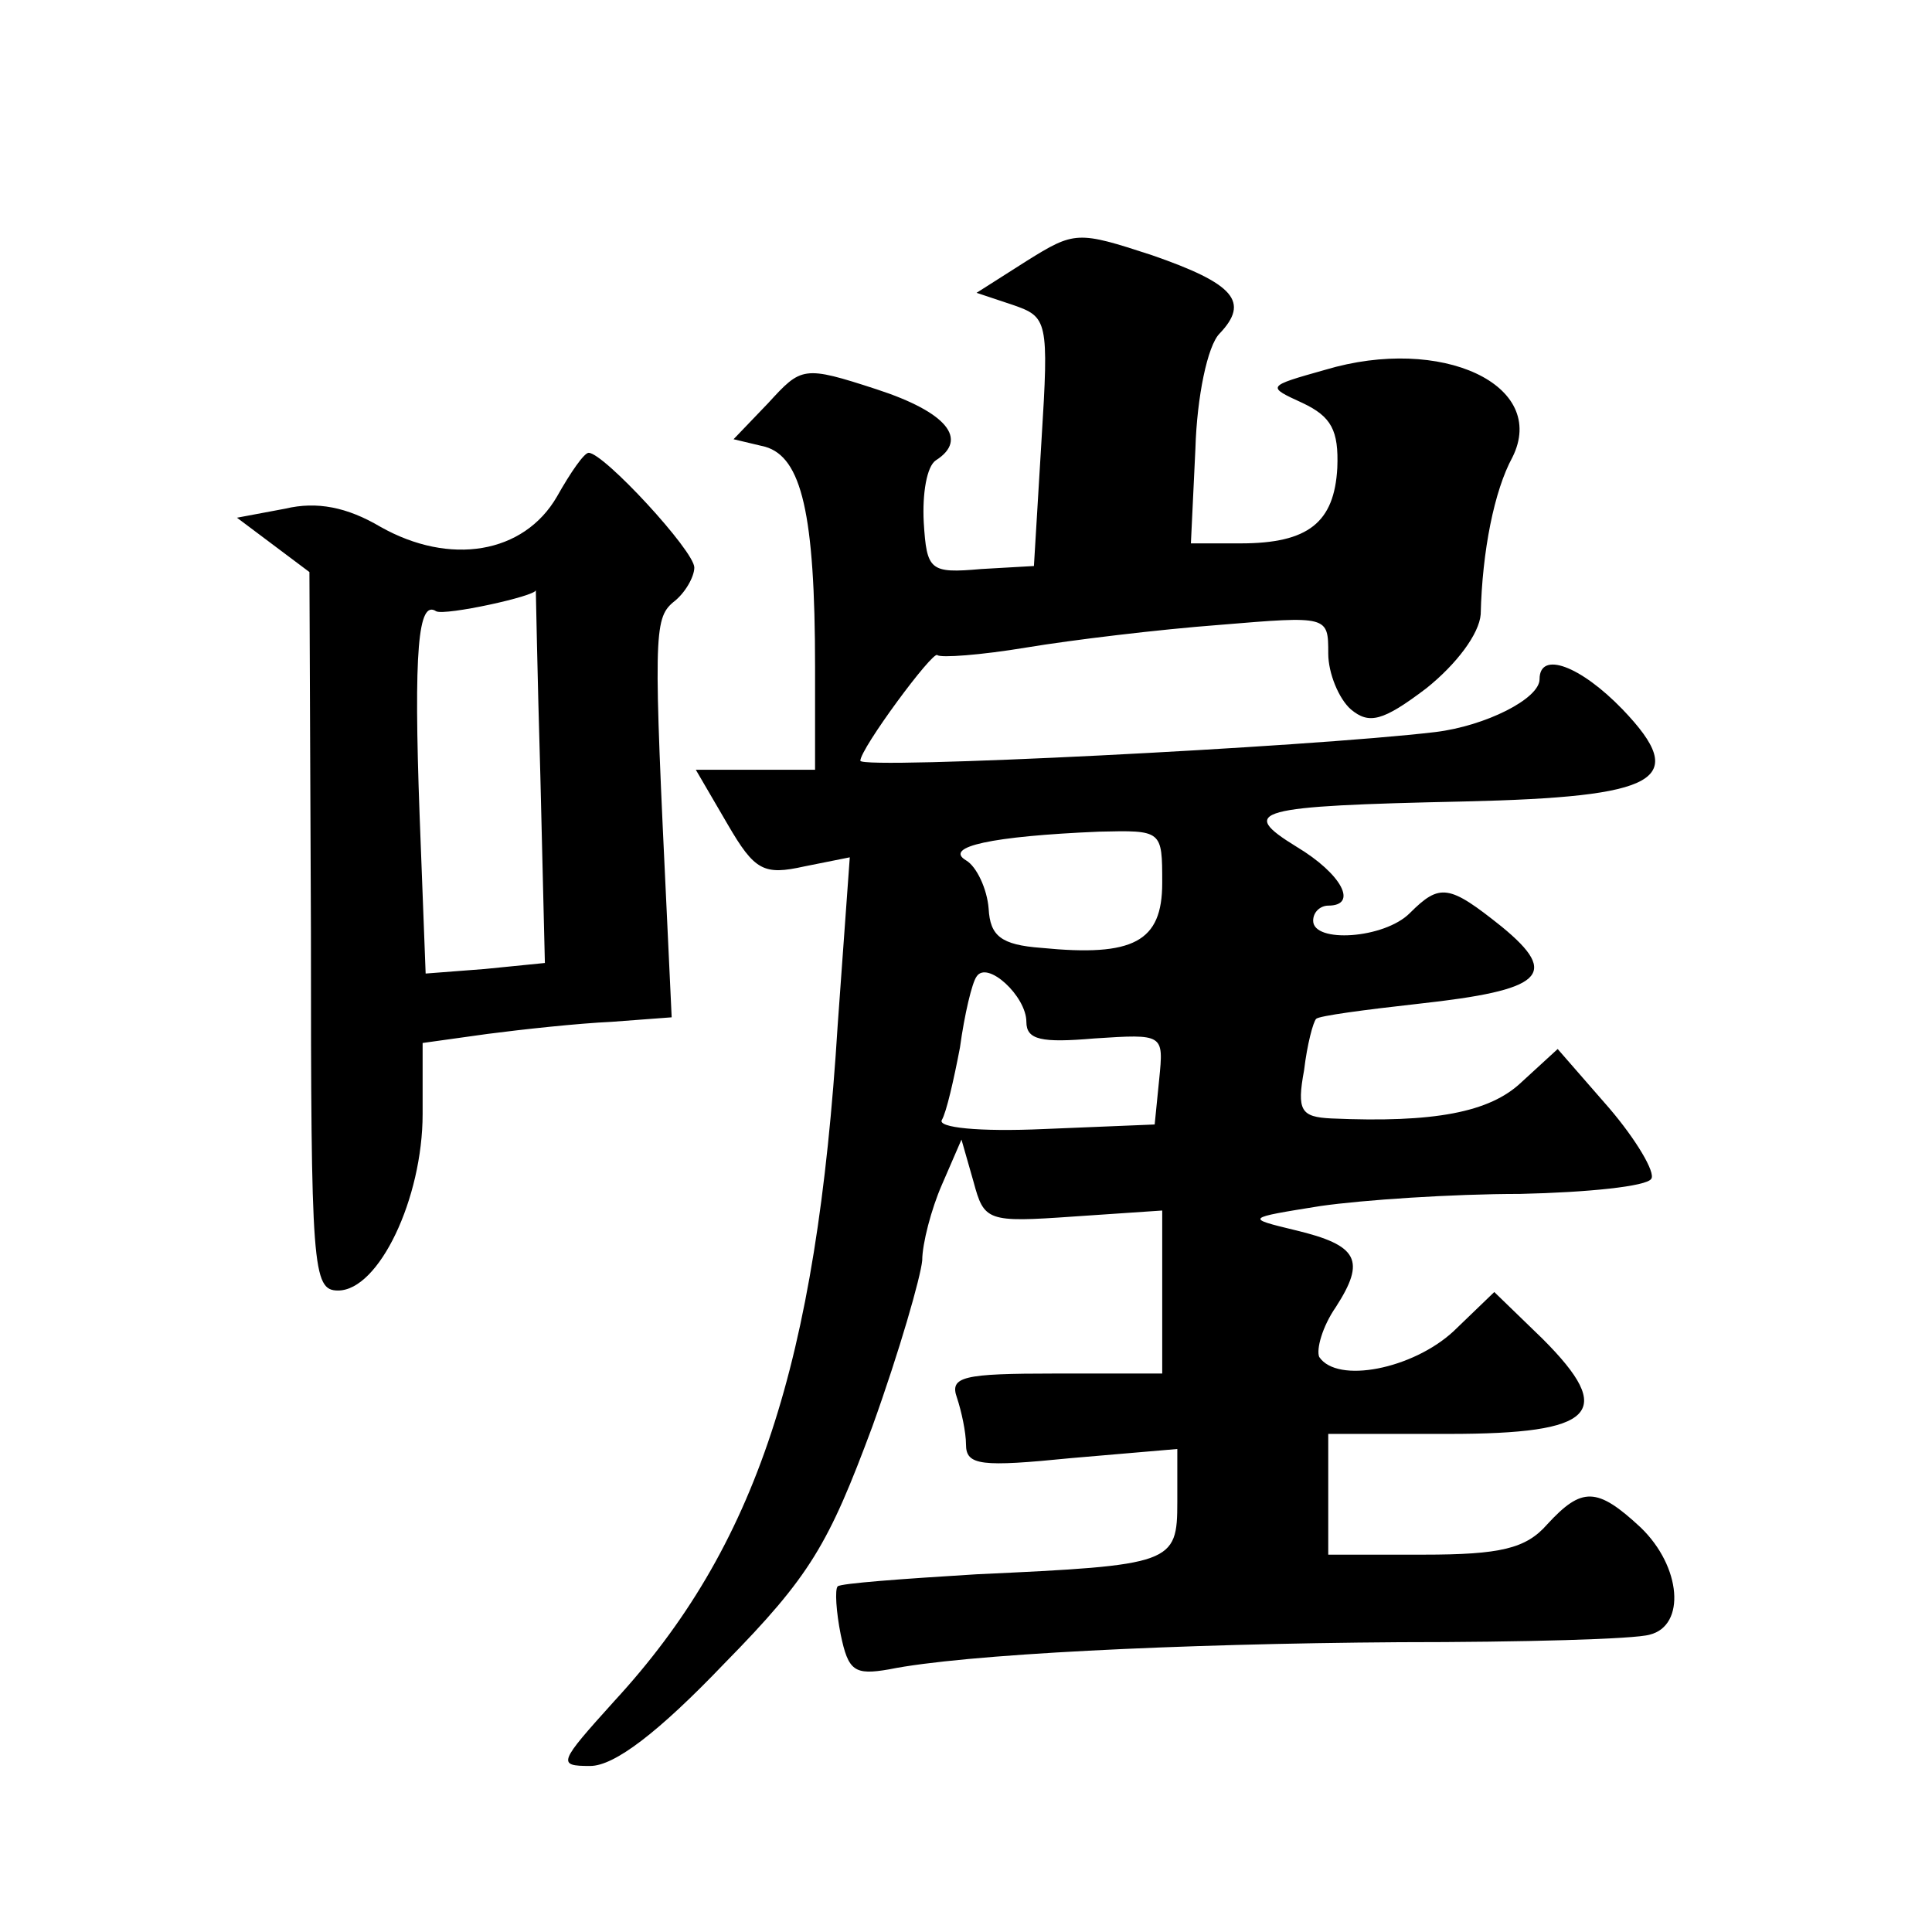 <?xml version="1.0" standalone="no"?>
<!DOCTYPE svg PUBLIC "-//W3C//DTD SVG 20010904//EN"
 "http://www.w3.org/TR/2001/REC-SVG-20010904/DTD/svg10.dtd">
<svg version="1.0" xmlns="http://www.w3.org/2000/svg"
 width="128pt" height="128pt" viewBox="0 0 128 128"
 preserveAspectRatio="xMidYMid meet">
<g transform="translate(0,128) scale(0.1,-0.1)"
fill="#0" stroke="none">
<path d="M680 1107 l-33 -21 24 -8 c23 -8 24 -10 19 -90 l-5 -83 -35 -2 c-34 -3
-36 -1 -38 31 -1 19 2 37 8 41 22 14 7 32 -39 47 -49 16 -50 15 -72 -9 l-23 -24
21 -5 c24 -7 33 -44 33 -146 l0 -68 -40 0 -39 0 21 -36 c18 -31 24 -34 51 -28 l30
6 -8 -111 c-14 -225 -54 -346 -148 -448 -37 -41 -38 -43 -16 -43 16 0 45 22 89
68 57 58 69 79 98 157 18 50 32 99 33 110 0 11 6 34 13 50 l13 30 8 -28 c7 -26
9 -27 66 -23 l59 4 0 -54 0 -54 -71 0 c-61 0 -70 -2 -65 -16 3 -9 6 -23 6 -31 0
-14 10 -15 70 -9 l70 6 0 -35 c0 -41 -3 -42 -133 -48 -49 -3 -90 -6 -92 -8 -2 -2
-1 -17 2 -32 5 -24 9 -27 32 -23 49 10 191 17 338 18 82 0 156 2 166 5 24 6 21
45 -6 71 -29 27 -39 27 -62 2 -14 -16 -31 -20 -82 -20 l-63 0 0 40 0 40 80 0 c97
0 111 14 62 63 l-32 31 -27 -26 c-27 -25 -77 -35 -89 -17 -2 5 2 20 11 33 20 31
15 41 -27 51 -33 8 -33 8 17 16 28 4 87 8 132 8 45 1 84 5 87 10 3 4 -10 26 -28
47 l-34 39 -24 -22 c-21 -20 -58 -27 -126 -24 -20 1 -23 5 -18 32 2 17 6 32 8 34
2 2 32 6 68 10 82 9 94 19 55 51 -35 28 -41 29 -61 9 -17 -17 -64 -20 -64 -5 0
6 5 10 10 10 20 0 9 21 -21 39 -39 24 -28 27 111 30 129 3 150 14 105 61 -28 29
-55 39 -55 20 0 -13 -36 -31 -69 -35 -84 -10 -381 -25 -381 -19 0 8 48 73 51 70
2 -2 29 0 59 5 30 5 88 12 128 15 72 6 72 6 72 -19 0 -13 7 -30 15 -37 12 -10 21
-8 50 14 20 16 35 36 36 49 1 42 9 82 21 104 24 48 -47 81 -124 58 -39 -11 -39
-11 -15 -22 19 -9 24 -18 23 -43 -2 -36 -19 -50 -64 -50 l-33 0 3 63 c1 34 8 68
16 76 20 21 10 33 -45 52 -49 16 -51 16 -83 -4z m90 -412 c0 -39 -19 -49 -80 -43
-27 2 -34 8 -35 26 -1 13 -8 28 -15 32 -15 9 17 16 88 19 42 1 42 1 42 -34z m-90
-92 c0 -12 10 -14 45 -11 46 3 46 3 43 -27 l-3 -30 -73 -3 c-44 -2 -71 1 -68 6
3 5 8 27 12 48 3 22 8 43 11 47 7 11 33 -13 33 -30z M369 951 c-22 -38 -71 -46
-117 -20 -22 13 -42 17 -63 12 l-32 -6 24 -18 24 -18 1 -238 c0 -224 1 -238 18
-238 27 0 56 61 56 117 l0 47 43 6 c23 3 60 7 82 8 l40 3 -3 64 c-9 188 -9 200
4 211 8 6 14 17 14 23 0 11 -60 76 -70 76 -3 0 -12 -13 -21 -29z m-11 -185 l3 -124
-40 -4 -39 -3 -4 105 c-4 109 -1 143 11 135 6 -3 66 10 66 14 0 1 1 -55 3 -123z"/>
</g>
</svg>
